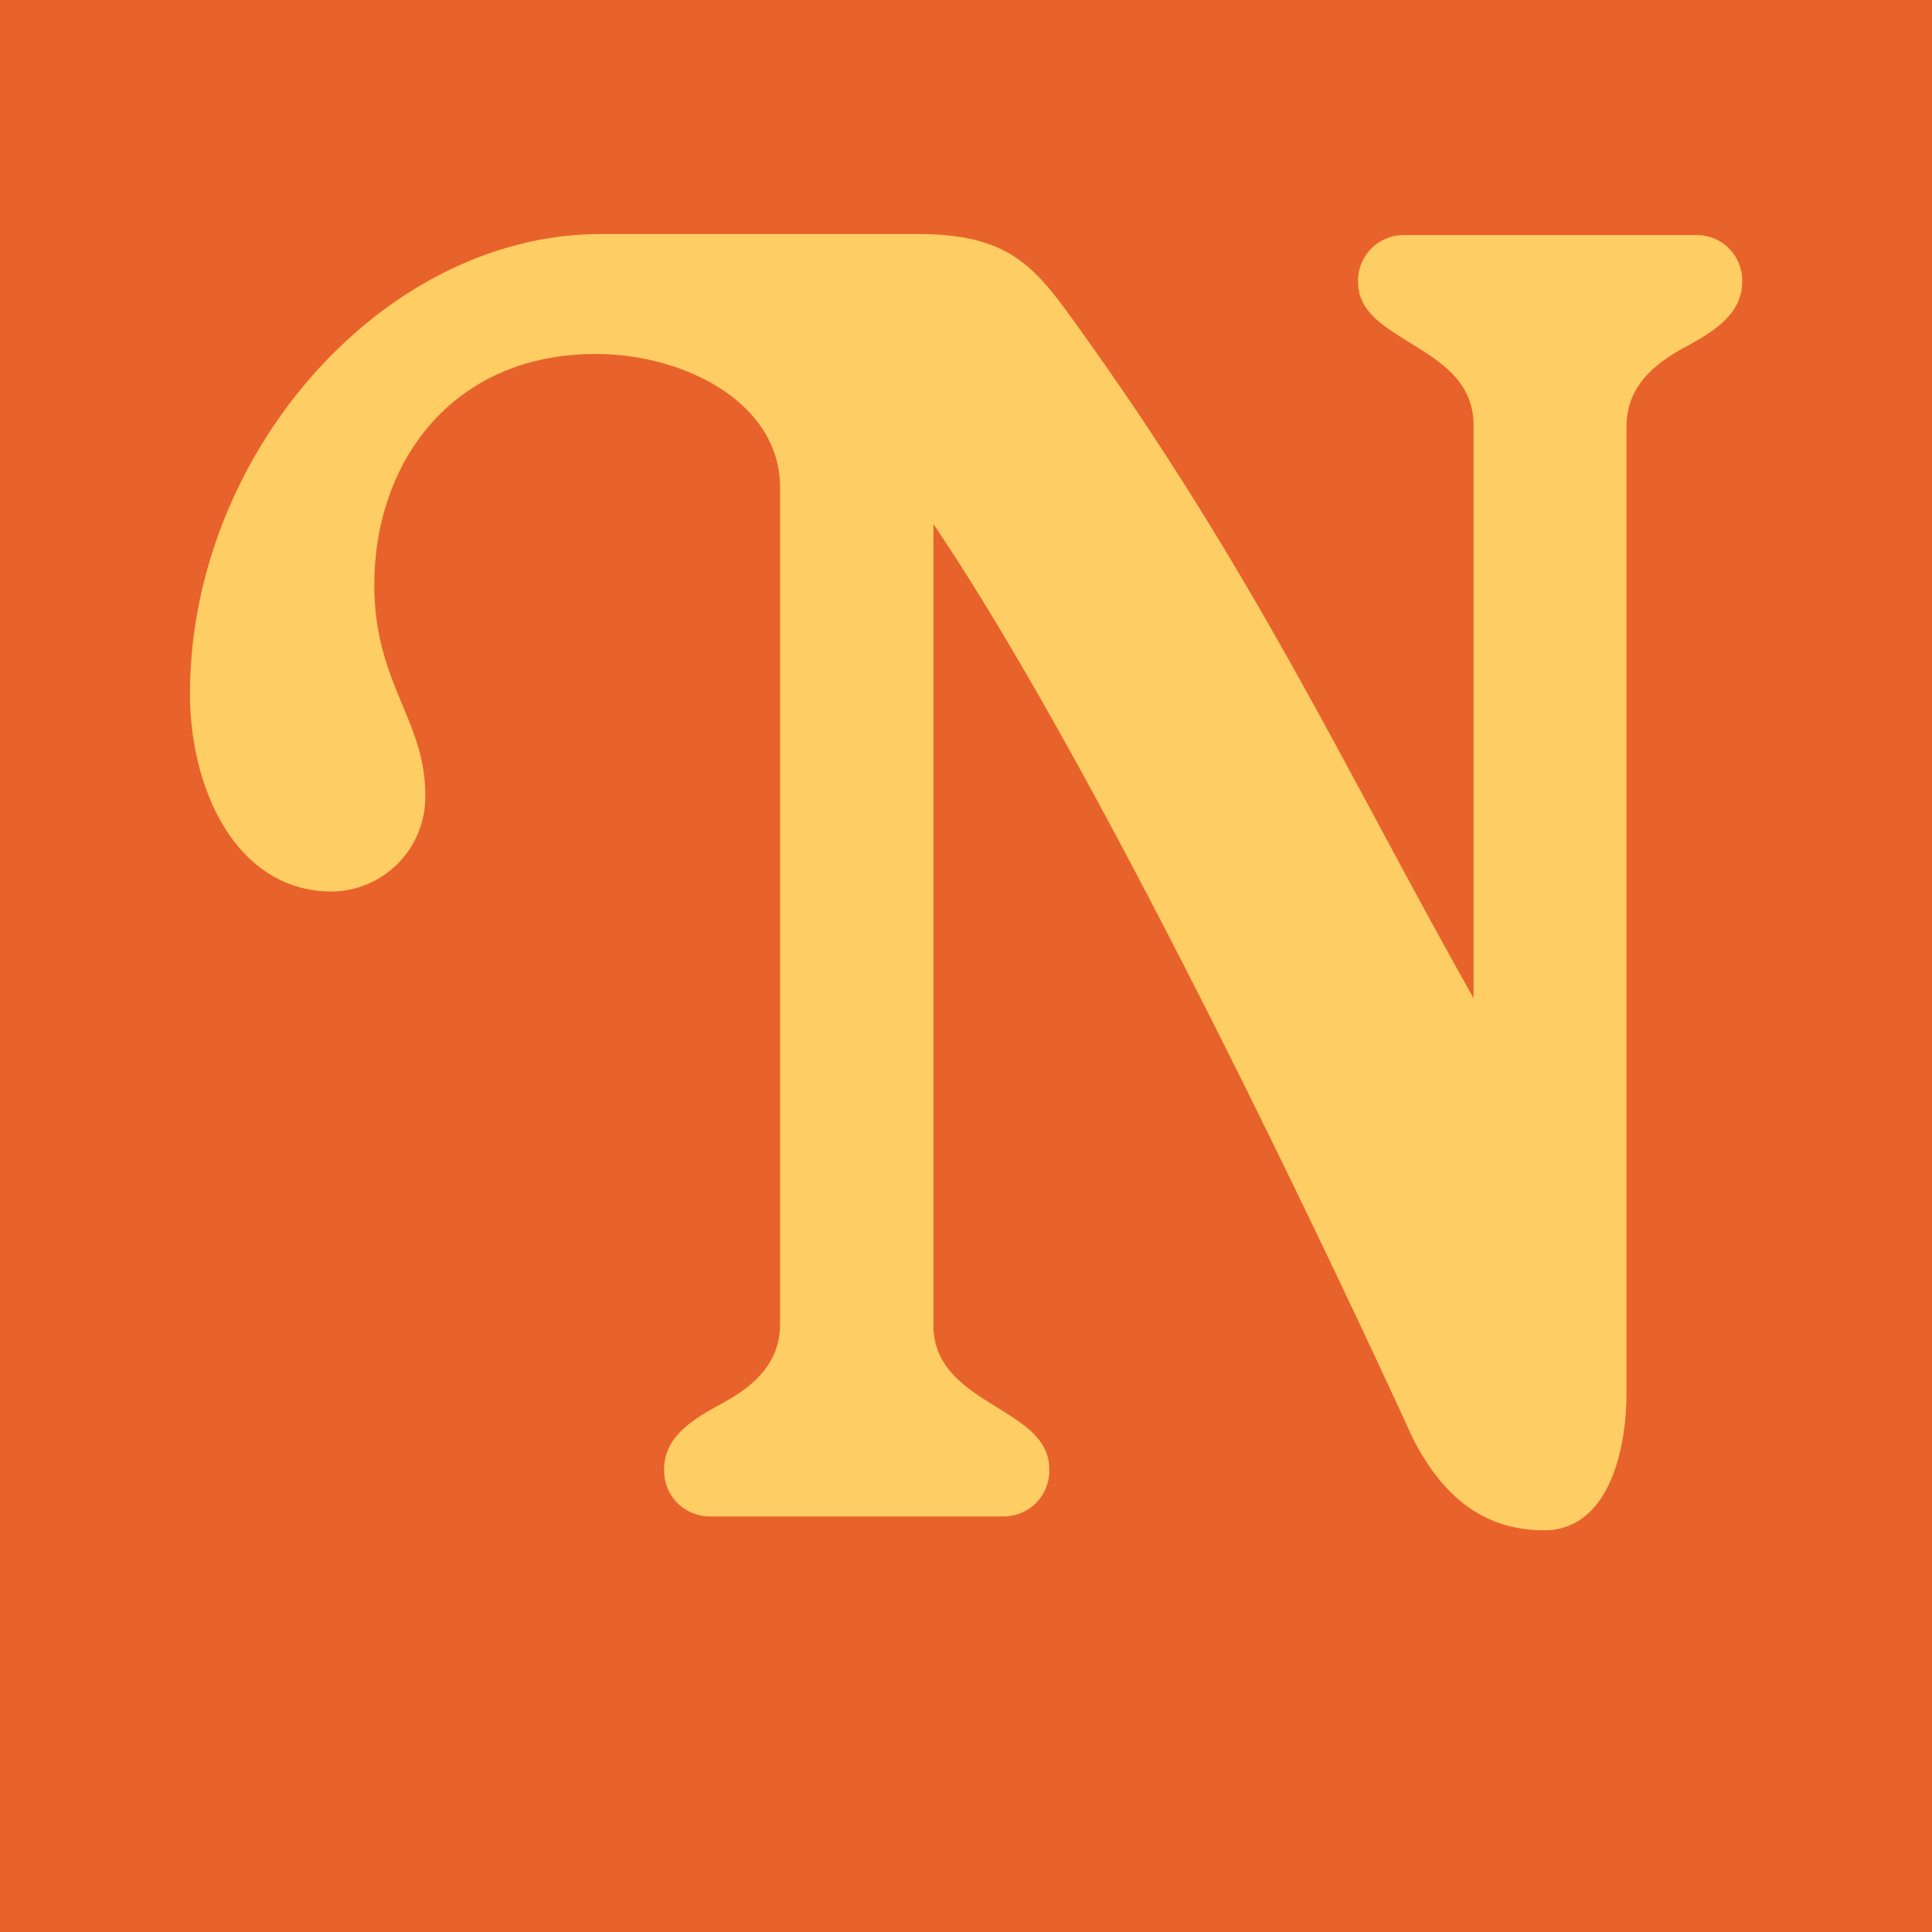 <?xml version="1.0" encoding="UTF-8"?>
<svg data-bbox="0 0 96 96" viewBox="0 0 96 96" xmlns="http://www.w3.org/2000/svg" data-type="color">
    <g>
        <path fill="#e8622b" d="M96 0v96H0V0h96z" data-color="1"/>
        <path d="M45.63 11.63c4.41 0 5.74 1.55 7.72 4.31C62.29 28.3 66.82 38.23 73.22 49.6V21.13c0-2.1-1.55-3.1-3-4S67.48 15.5 67.48 14a2.27 2.27 0 0 1 2.32-2.32h14.46A2.26 2.26 0 0 1 86.57 14c0 1.55-1.32 2.43-2.75 3.2s-3 1.88-3 4v48c0 3.09-1 6.84-4.09 6.84s-5.08-1.77-6.51-4.53c0 0-14.13-31.12-23.84-45.47v39.79c0 2.09 1.54 3.09 3 4s2.76 1.65 2.76 3.2a2.27 2.27 0 0 1-2.32 2.32H35.36A2.27 2.27 0 0 1 33 73c0-1.55 1.33-2.43 2.76-3.2s3-1.88 3-4V24.22c0-4.2-4.74-6.63-9.16-6.63-7.06 0-11 5.3-11 11.48 0 4.86 2.53 6.73 2.53 10.38a4.7 4.7 0 0 1-4.63 4.85c-4.75 0-7.06-5.07-7.06-9.82 0-11.92 9.6-22.85 20.41-22.85Z" fill="#fecd63" data-color="2"/>
    </g>
</svg>
